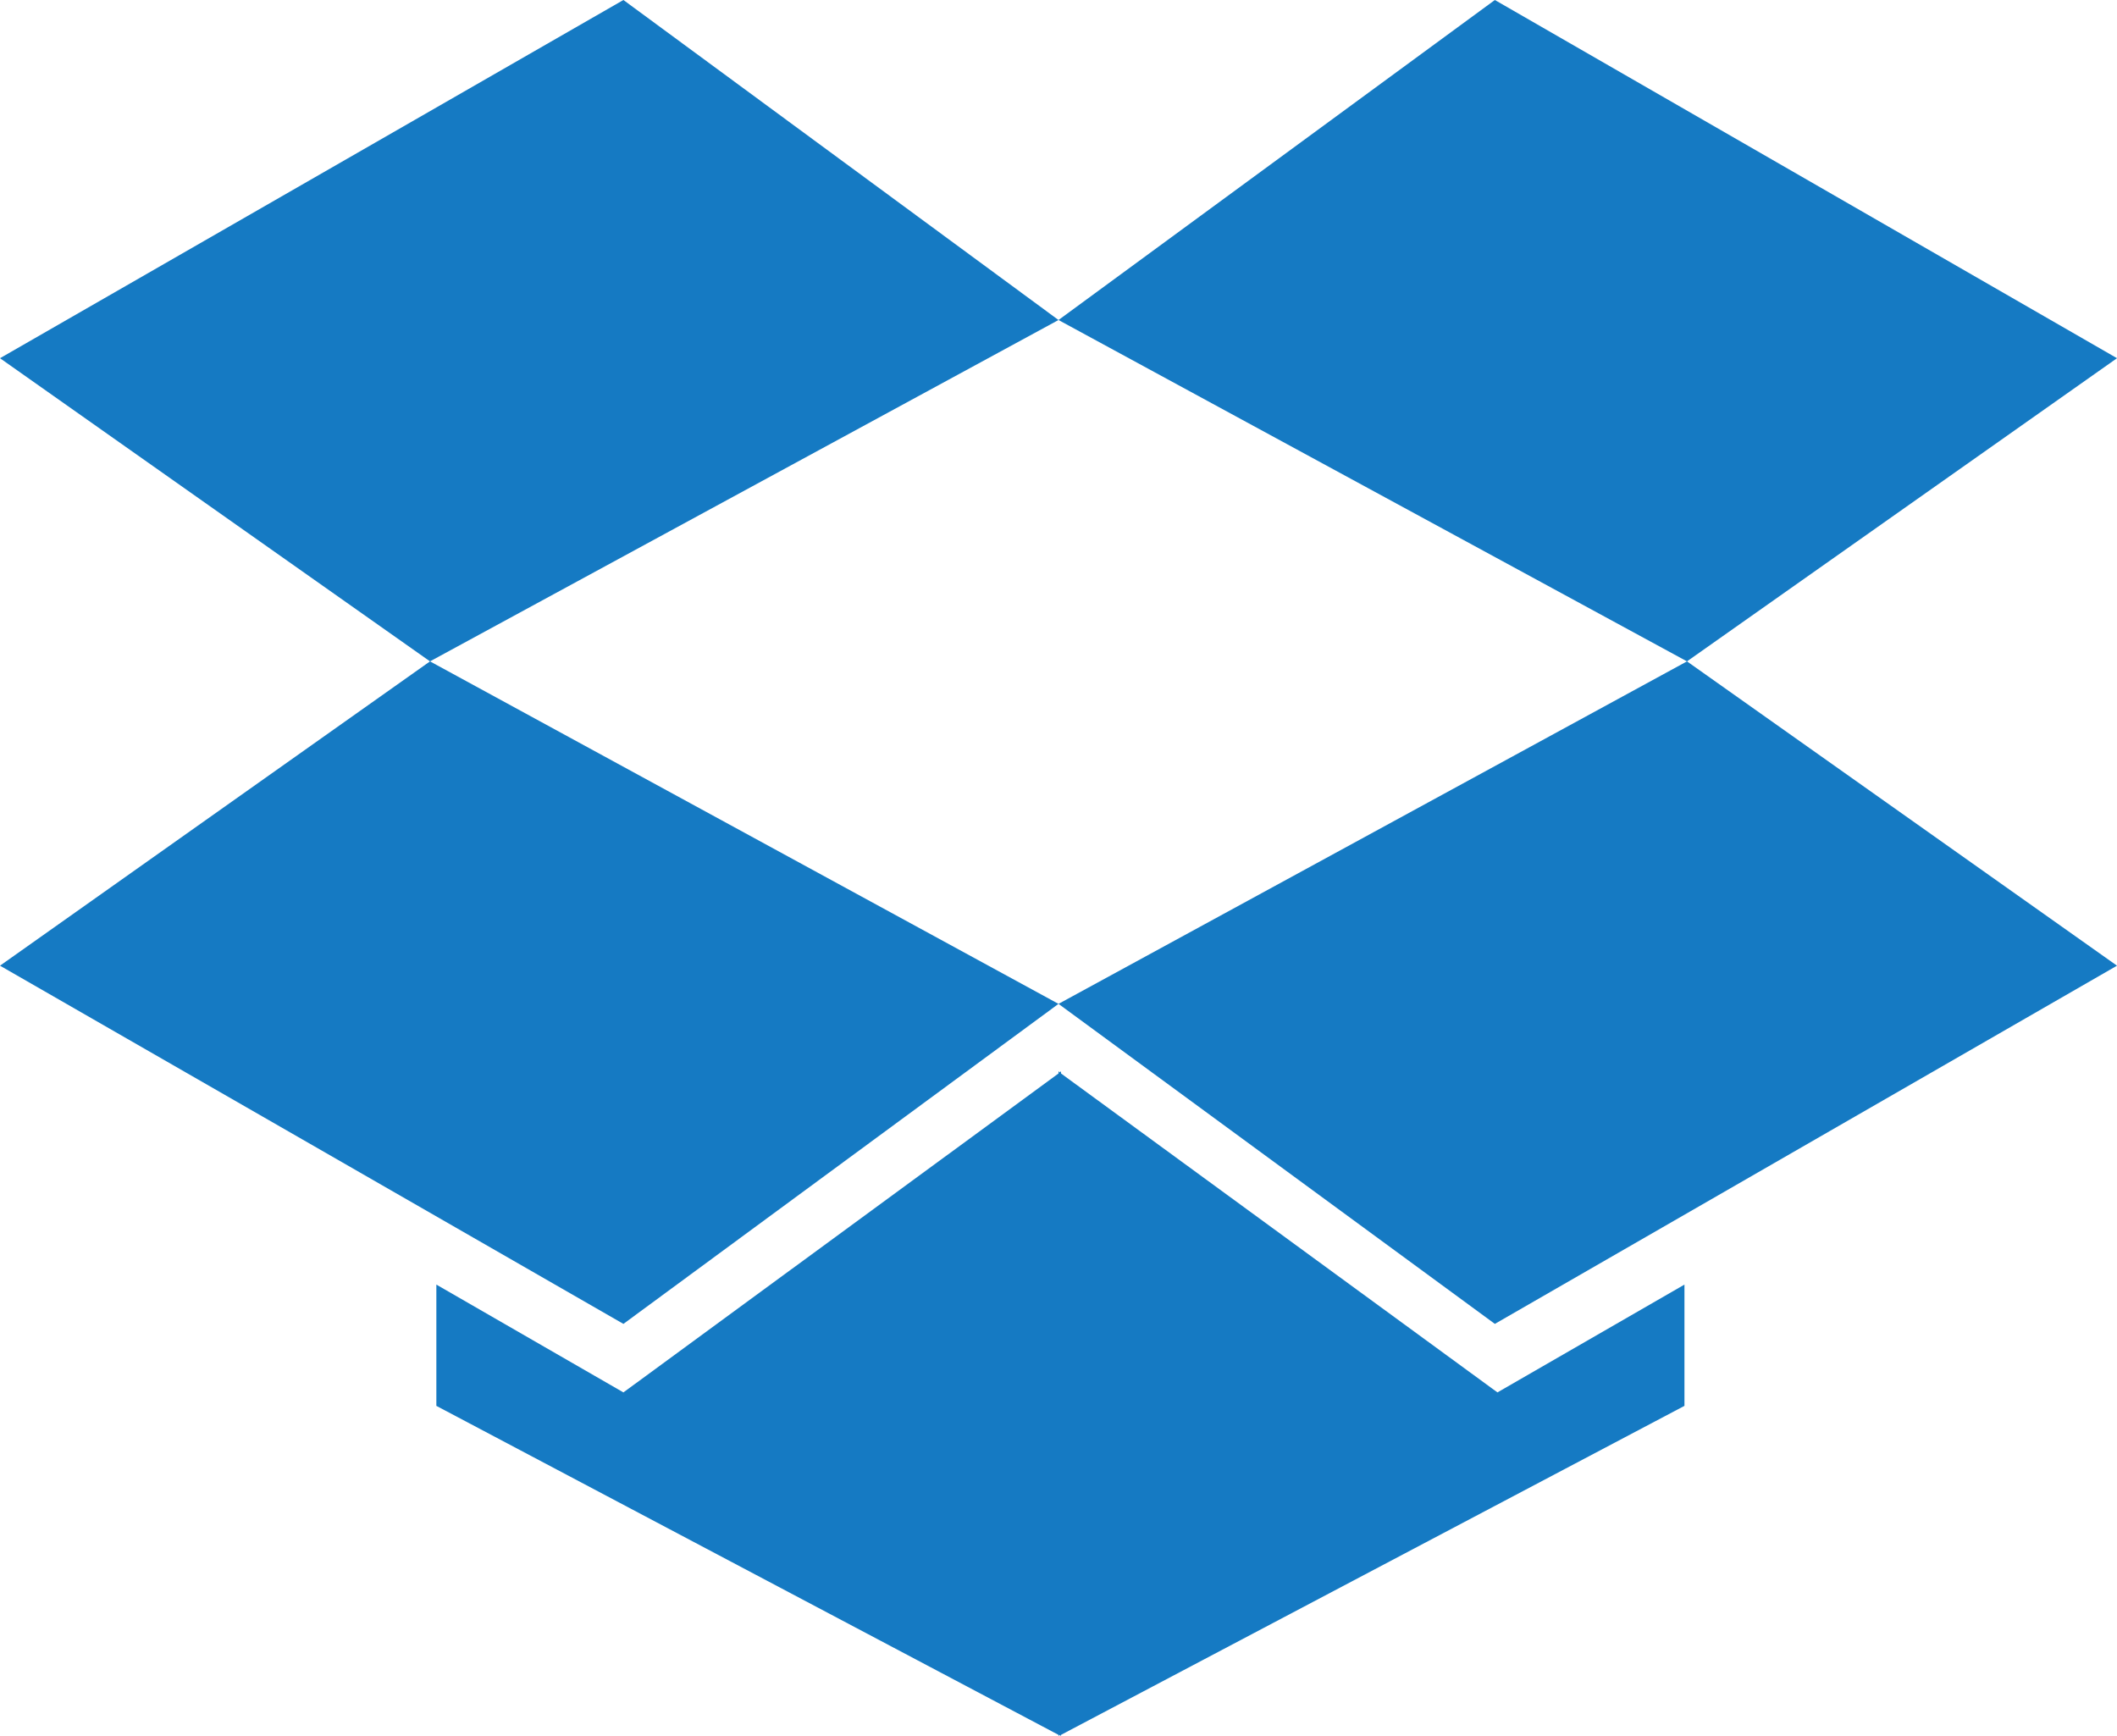 ﻿<?xml version="1.0" encoding="utf-8"?>
<svg version="1.1" xmlns:xlink="http://www.w3.org/1999/xlink" width="50px" height="41px" xmlns="http://www.w3.org/2000/svg">
  <g transform="matrix(1 0 0 1 -586 -2176 )">
    <path d="M 0 22.807  L 10.156 15.62  L 25 23.709  L 14.724 31.267  L 0 22.807  Z M 35.367 32.885  L 39.784 30.339  L 39.784 33.203  L 25.06 40.973  L 25.06 41  L 25.03 40.973  L 25 41  L 25 40.973  L 10.306 33.203  L 10.306 30.339  L 14.724 32.885  L 25 25.353  L 25 25.3  L 25.03 25.327  L 25.06 25.3  L 25.06 25.353  L 35.367 32.885  Z M 0 8.46  L 14.724 0  L 25 7.558  L 10.156 15.62  L 0 8.46  Z M 25 23.709  L 39.844 15.62  L 50 22.807  L 35.306 31.267  L 25 23.709  Z M 25 7.558  L 35.306 0  L 50 8.46  L 39.844 15.62  L 25 7.558  Z " fill-rule="nonzero" fill="#157ac3" stroke="none" transform="matrix(1 0 0 1 586 2176 )" />
  </g>
</svg>